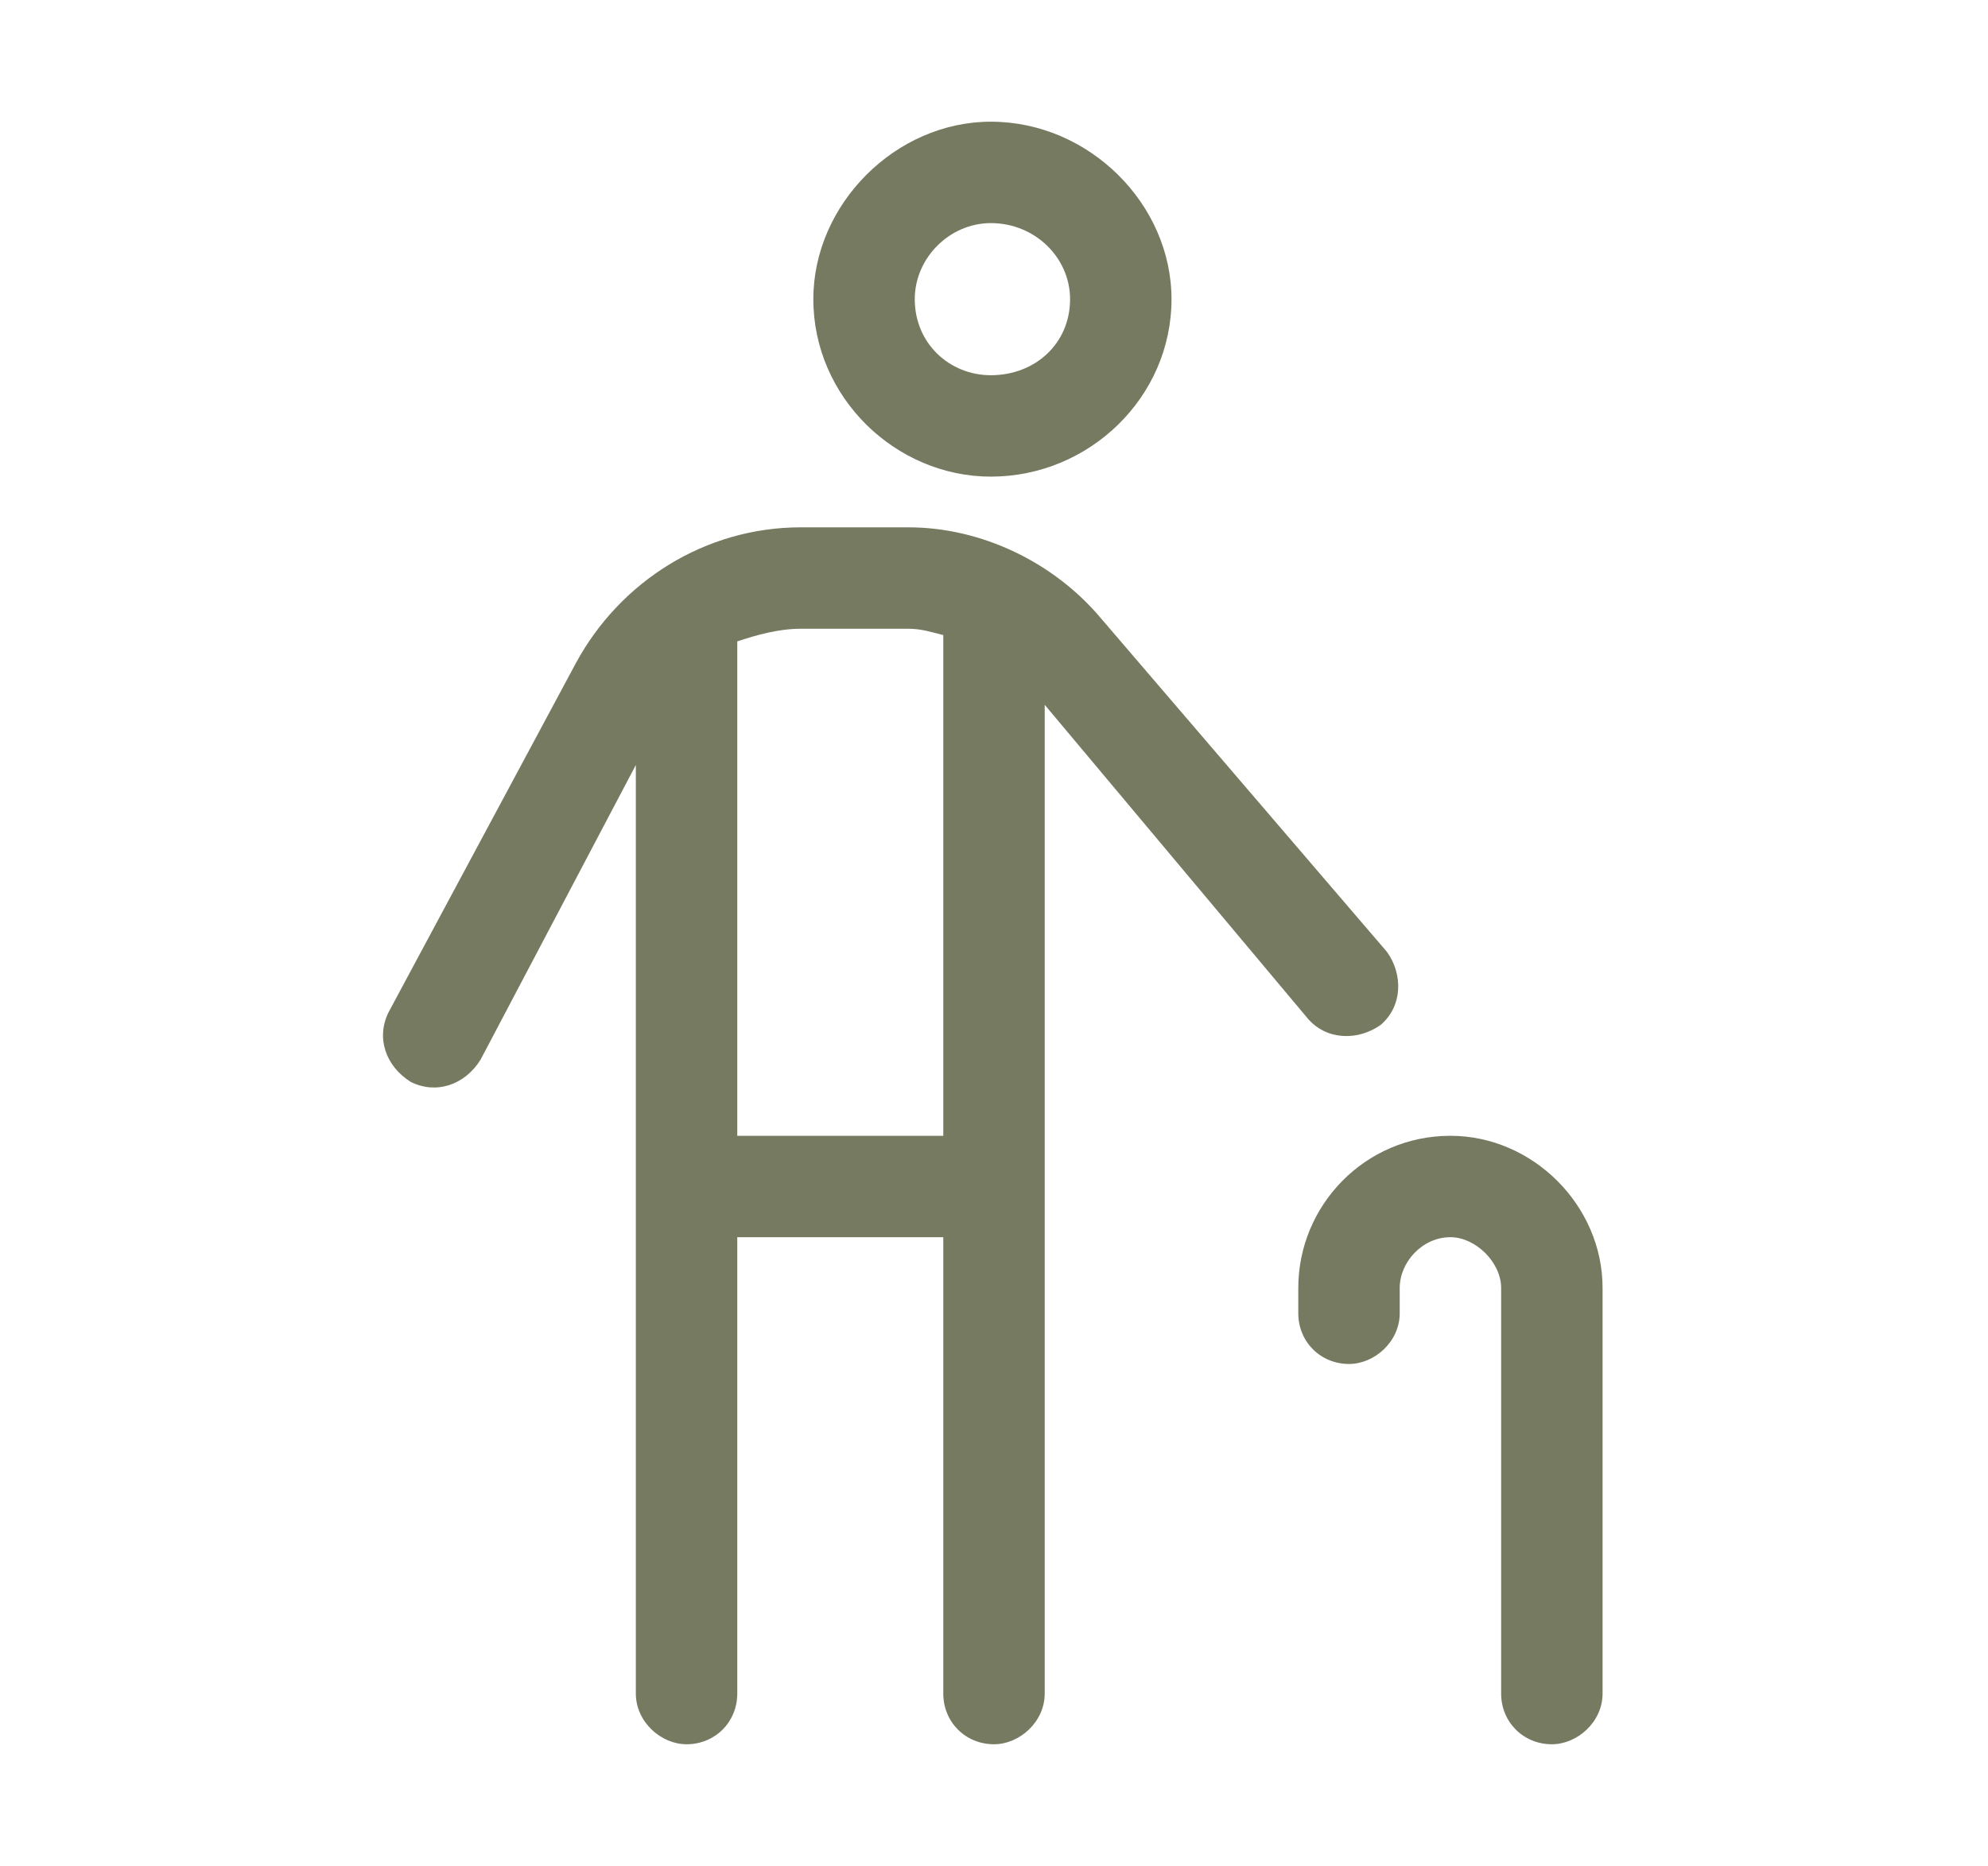 <?xml version="1.0" encoding="UTF-8"?> <svg xmlns="http://www.w3.org/2000/svg" width="49" height="46" viewBox="0 0 49 46" fill="none"><path d="M28.875 7.375C28.875 9.797 26.844 11.75 24.422 11.75C22.078 11.75 20.047 9.797 20.047 7.375C20.047 5.031 22.078 3 24.422 3C26.844 3 28.875 5.031 28.875 7.375ZM24.422 5.5C23.406 5.5 22.547 6.359 22.547 7.375C22.547 8.469 23.406 9.25 24.422 9.25C25.516 9.25 26.375 8.469 26.375 7.375C26.375 6.359 25.516 5.5 24.422 5.5ZM15.672 18.859L11.844 26.125C11.453 26.75 10.75 26.984 10.125 26.672C9.5 26.281 9.266 25.578 9.578 24.953L14.188 16.359C15.281 14.328 17.391 13 19.734 13H22.391C24.188 13 25.984 13.859 27.156 15.266L34.188 23.469C34.578 24.016 34.578 24.797 34.031 25.266C33.484 25.656 32.703 25.656 32.234 25.109L25.75 17.375V41.75C25.75 42.453 25.125 43 24.5 43C23.797 43 23.25 42.453 23.25 41.75V30.5H18.172V41.75C18.172 42.453 17.625 43 16.922 43C16.297 43 15.672 42.453 15.672 41.75V18.859ZM18.172 28H23.25V15.656C22.938 15.578 22.703 15.5 22.391 15.5H19.734C19.188 15.5 18.641 15.656 18.172 15.812V28ZM35.75 30.5C35.047 30.5 34.5 31.125 34.5 31.75V32.375C34.5 33.078 33.875 33.625 33.25 33.625C32.547 33.625 32 33.078 32 32.375V31.75C32 29.719 33.641 28 35.75 28C37.781 28 39.5 29.719 39.5 31.75V41.75C39.5 42.453 38.875 43 38.25 43C37.547 43 37 42.453 37 41.75V31.75C37 31.125 36.375 30.5 35.75 30.5Z" fill="#767A60"></path></svg> 